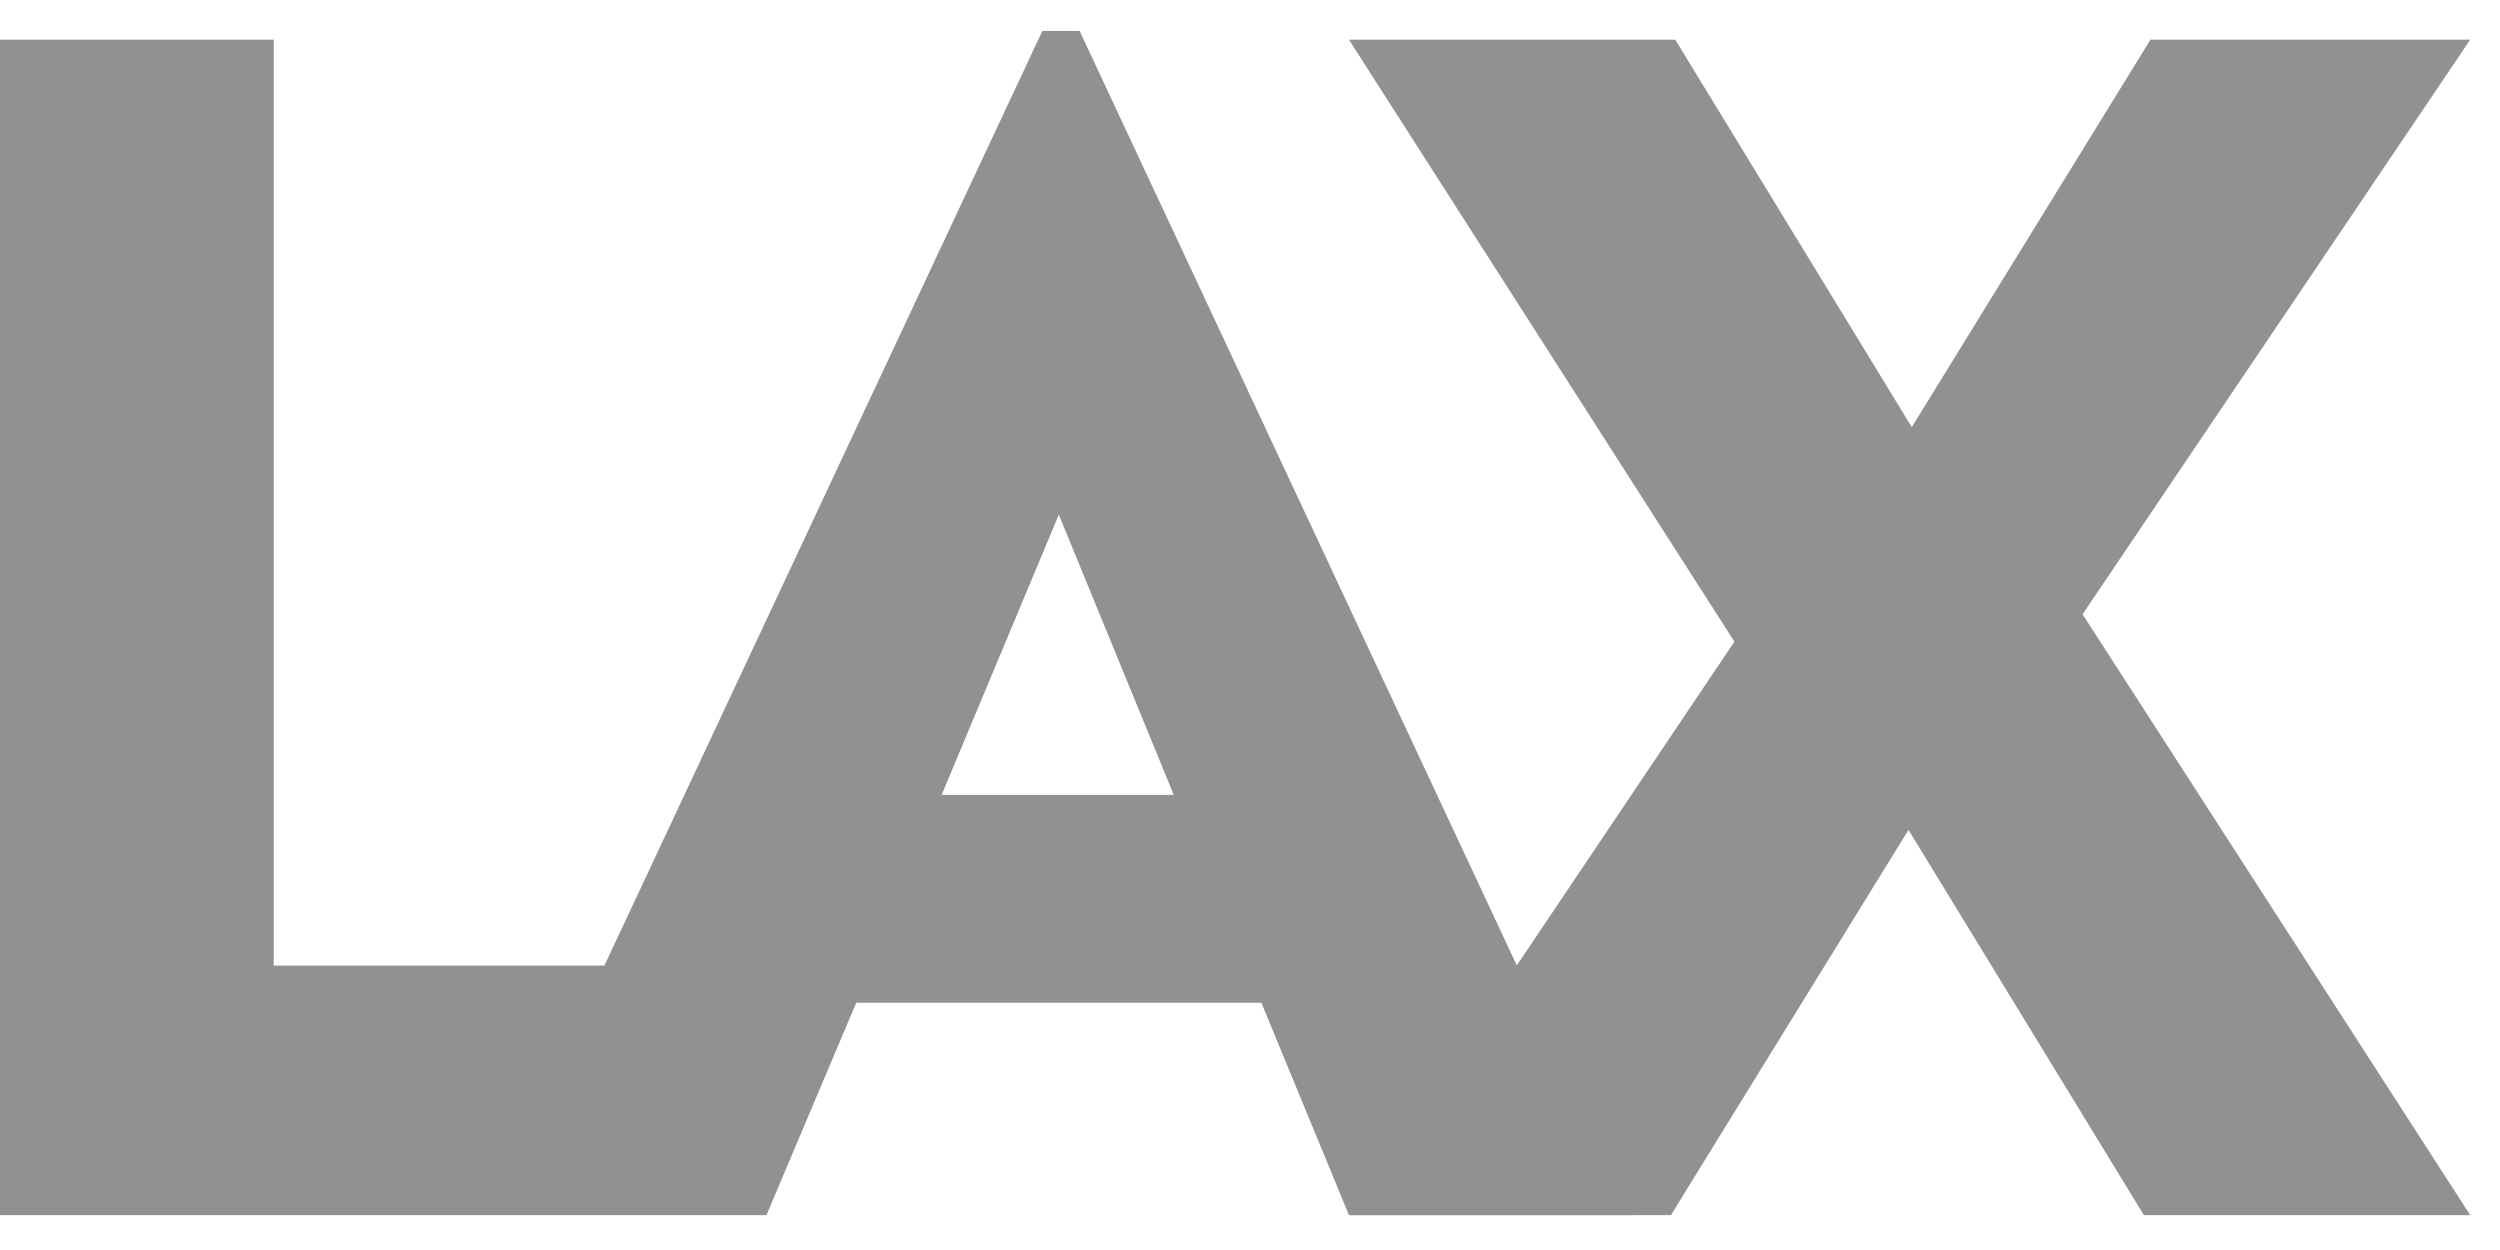 <svg width="38" height="19" viewBox="0 0 38 19" fill="none" xmlns="http://www.w3.org/2000/svg">
<g clip-path="url(#clip0_5471_9321)">
<path fill-rule="evenodd" clip-rule="evenodd" d="M0 18.47V0.603H4.161V14.677H9.187L15.844 0.47H16.41L24.831 18.47H20.504L19.173 15.242H13.015L11.65 18.47H0ZM14.313 12.082L16.094 7.823L17.841 12.082H14.313Z" fill="#919191"/>
<path fill-rule="evenodd" clip-rule="evenodd" d="M20.504 18.47L26.363 9.753L20.504 0.603H25.464L29.059 6.492L32.687 0.603H37.547L31.655 9.337L37.547 18.47H32.587L29.009 12.614L25.398 18.47H20.504Z" fill="#919191"/>
</g>
<defs>
<clipPath id="clip0_5471_9321">
<rect width="37.547" height="18" fill="white" transform="translate(0 0.47)"/>
</clipPath>
</defs>
</svg>
